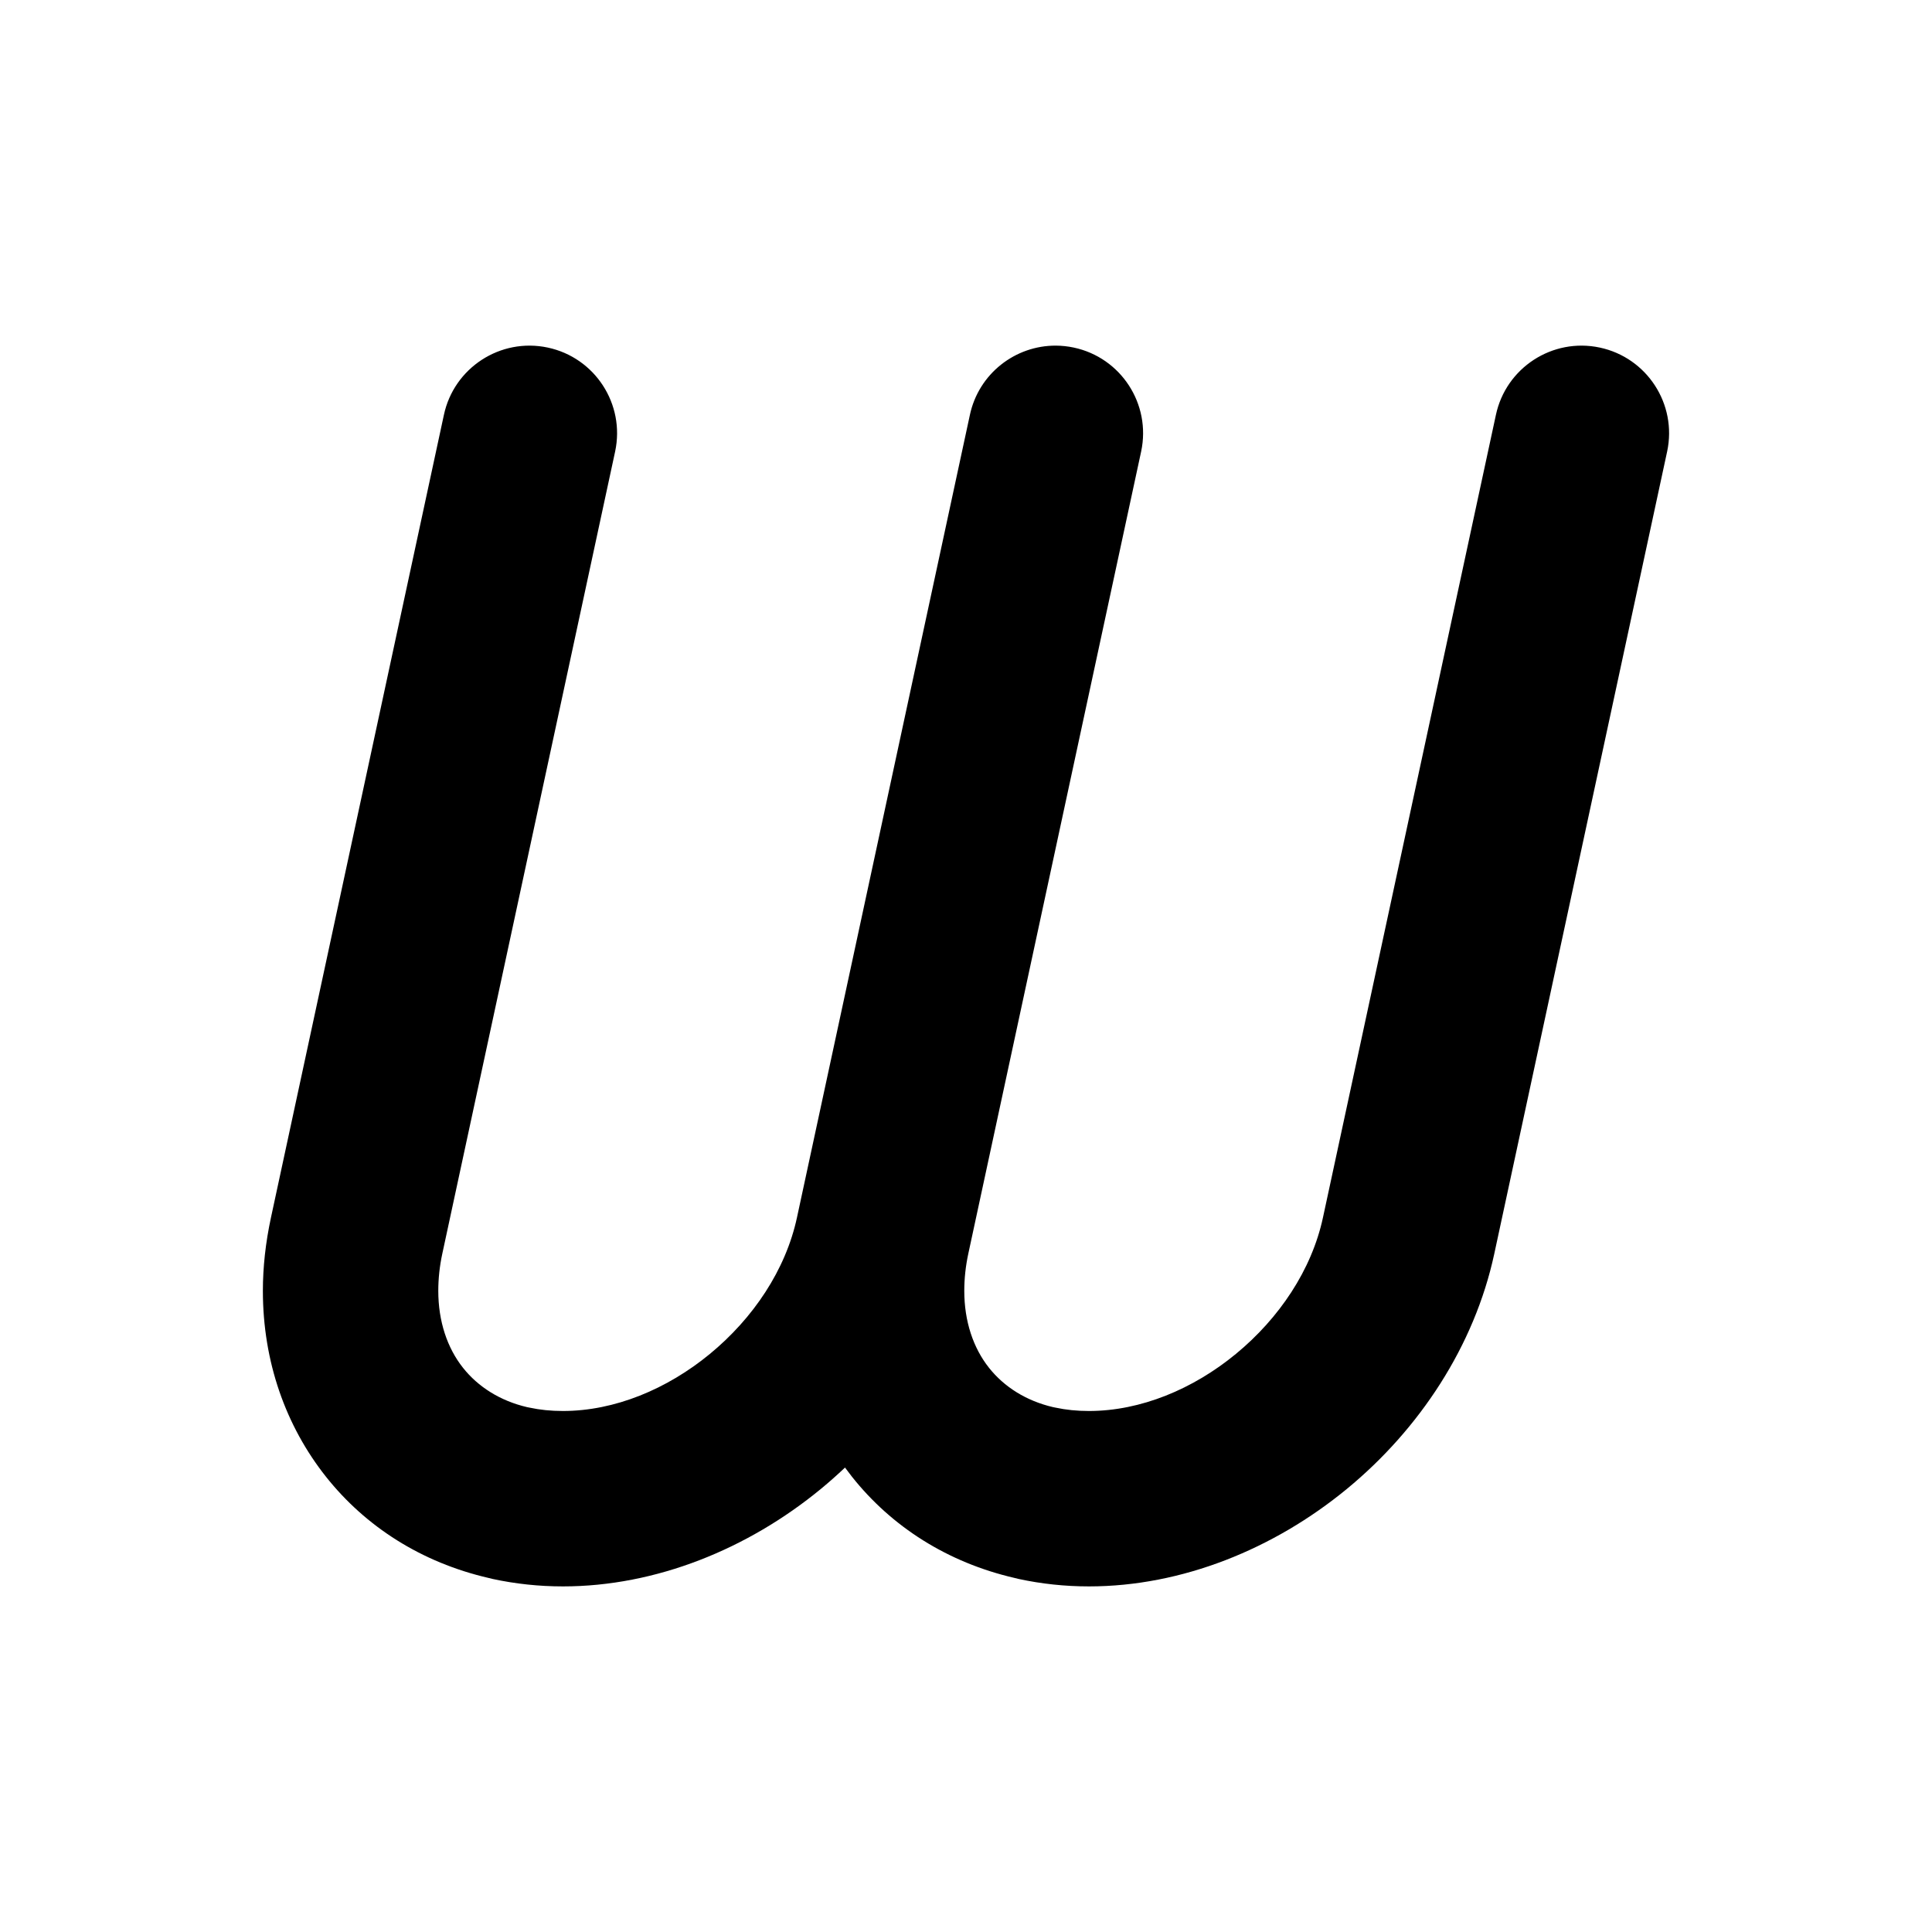 <?xml version="1.0" encoding="UTF-8"?>
<!DOCTYPE svg PUBLIC "-//W3C//DTD SVG 1.1//EN" "http://www.w3.org/Graphics/SVG/1.1/DTD/svg11.dtd">
<!-- Creator: CorelDRAW 2017 -->
<svg xmlns="http://www.w3.org/2000/svg" xml:space="preserve" width="100mm" height="100mm" version="1.1" style="shape-rendering:geometricPrecision; text-rendering:geometricPrecision; image-rendering:optimizeQuality; fill-rule:evenodd; clip-rule:evenodd"
viewBox="0 0 10000 10000"
 xmlns:xlink="http://www.w3.org/1999/xlink">
 <defs>
  <style type="text/css">
   <![CDATA[
    .fil0 {fill:black;fill-rule:nonzero}
   ]]>
  </style>
 </defs>
 <g id="Ebene_x0020_1">
  <path class="fil0" d="M5019.97 2148.26c45.4,-214.18 235.33,-360.71 446.06,-359.26 30.14,0.18 60.74,3.45 91.33,9.9 244.78,51.84 401.21,292.52 349.37,537.3l-895.02 4153.77c-13.8,64.37 -20.61,128.65 -20.61,191.39 0,157.97 46.4,295.52 127.93,398.3 78.35,98.78 192.11,170.95 331.11,203.55l14.62 2.9c52.02,11.26 109.58,17.16 171.59,17.16 267.65,0 539.03,-113.12 760.38,-295.25 223.98,-184.3 392.49,-434.61 450.86,-705.99l895.02 -4153.77c51.84,-244.77 292.53,-401.21 537.3,-349.36 244.77,51.84 401.2,292.52 349.36,537.3l-895.01 4153.77c-102.78,477.2 -387.41,907.73 -763.01,1216.78 -378.32,311.14 -853.8,504.43 -1334.81,504.43 -124.92,0 -246.58,-13.25 -363.25,-38.4l-21.61 -5.27c-347.73,-80.26 -637.17,-265.93 -841.81,-524.04l-36.05 -47.4c-40.4,38.32 -82.07,75.36 -125.01,110.68 -378.33,311.14 -853.8,504.43 -1334.81,504.43 -124.93,0 -246.59,-13.25 -363.26,-38.4l-21.6 -5.27c-347.73,-80.26 -637.17,-265.93 -841.82,-524.04 -208.18,-262.48 -326.57,-595.14 -326.57,-962.11 0,-121.21 13.62,-248.32 41.85,-379.33l894.93 -4153.77c51.84,-244.77 292.53,-401.21 537.3,-349.36 244.77,51.84 401.2,292.52 349.36,537.3l-894.92 4153.77c-13.8,64.37 -20.61,128.65 -20.61,191.39 0,157.97 46.39,295.52 127.92,398.3 78.35,98.78 192.12,170.95 331.12,203.55l14.61 2.9c52.03,11.26 109.59,17.16 171.6,17.16 267.65,0 539.02,-113.12 760.37,-295.25 223.98,-184.3 392.49,-434.61 450.87,-705.99l894.92 -4153.77z"/>
 </g>
</svg>
